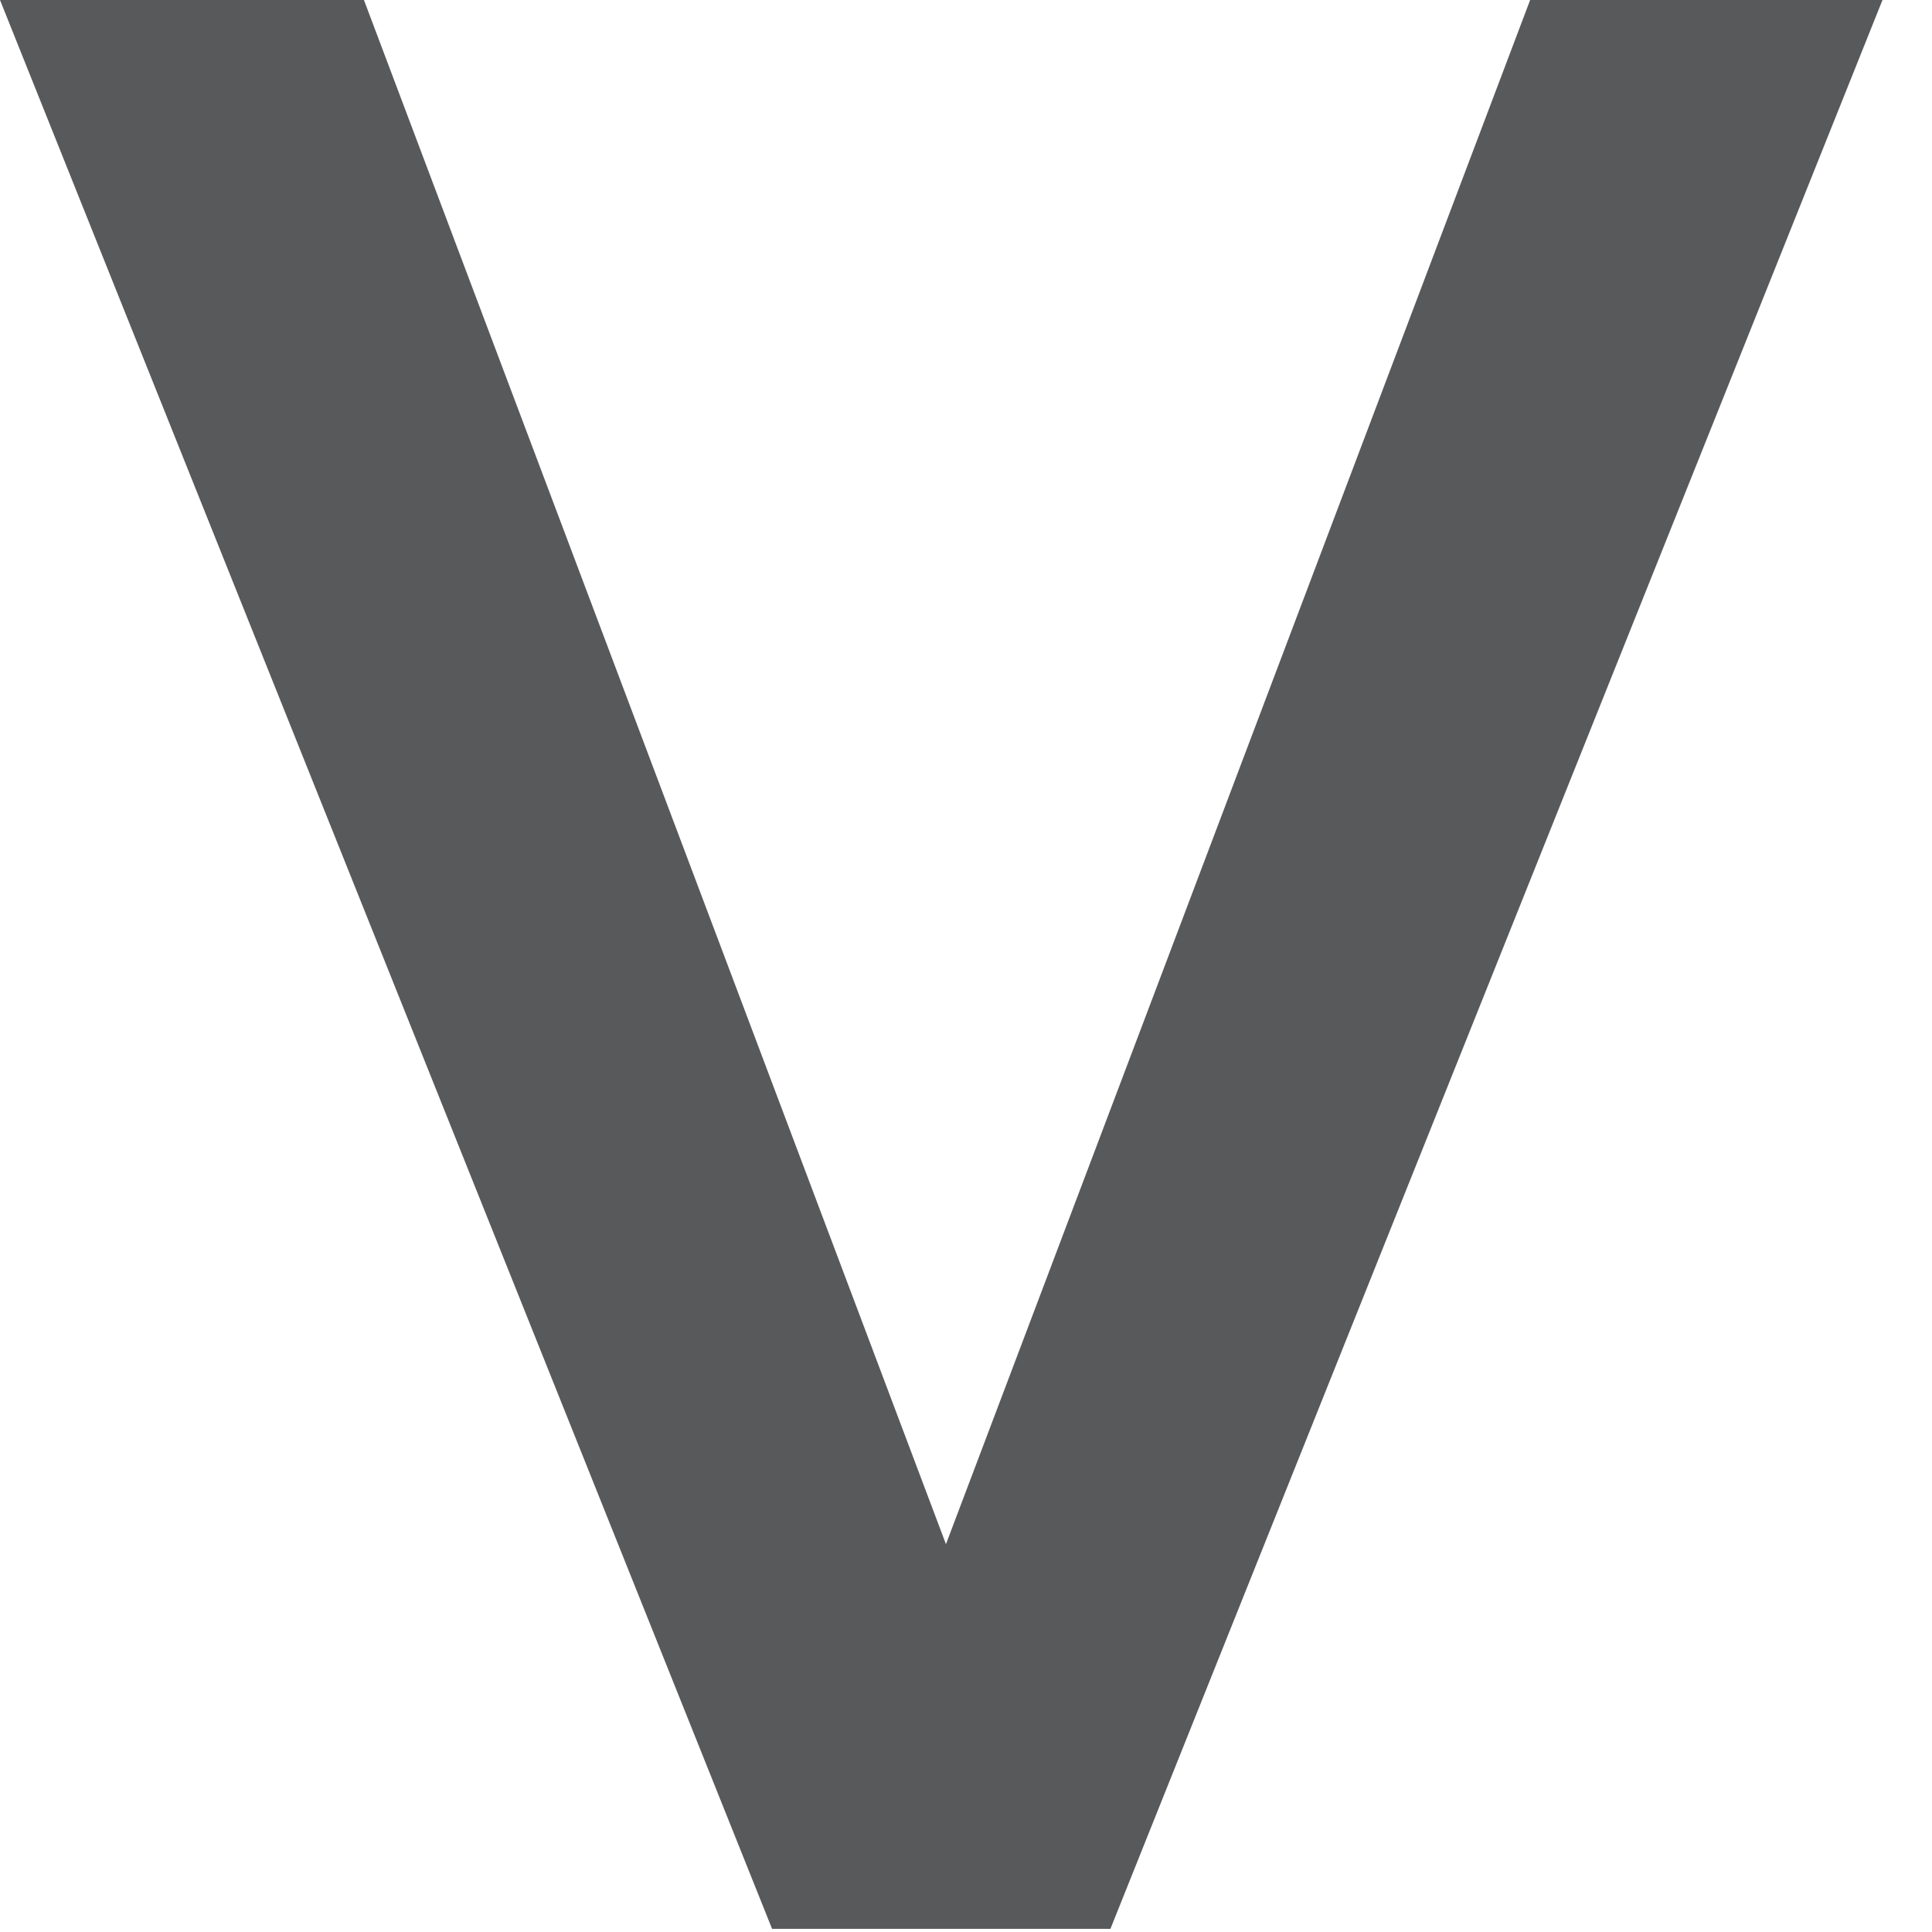 <?xml version="1.0" encoding="utf-8"?>
<svg xmlns="http://www.w3.org/2000/svg" fill="none" height="100%" overflow="visible" preserveAspectRatio="none" style="display: block;" viewBox="0 0 8 8" width="100%">
<path d="M7.795 0L4.598 7.987H3.197L0 0H1.507L3.917 6.394L6.336 0H7.795Z" fill="#58595B" id="Vector"/>
</svg>